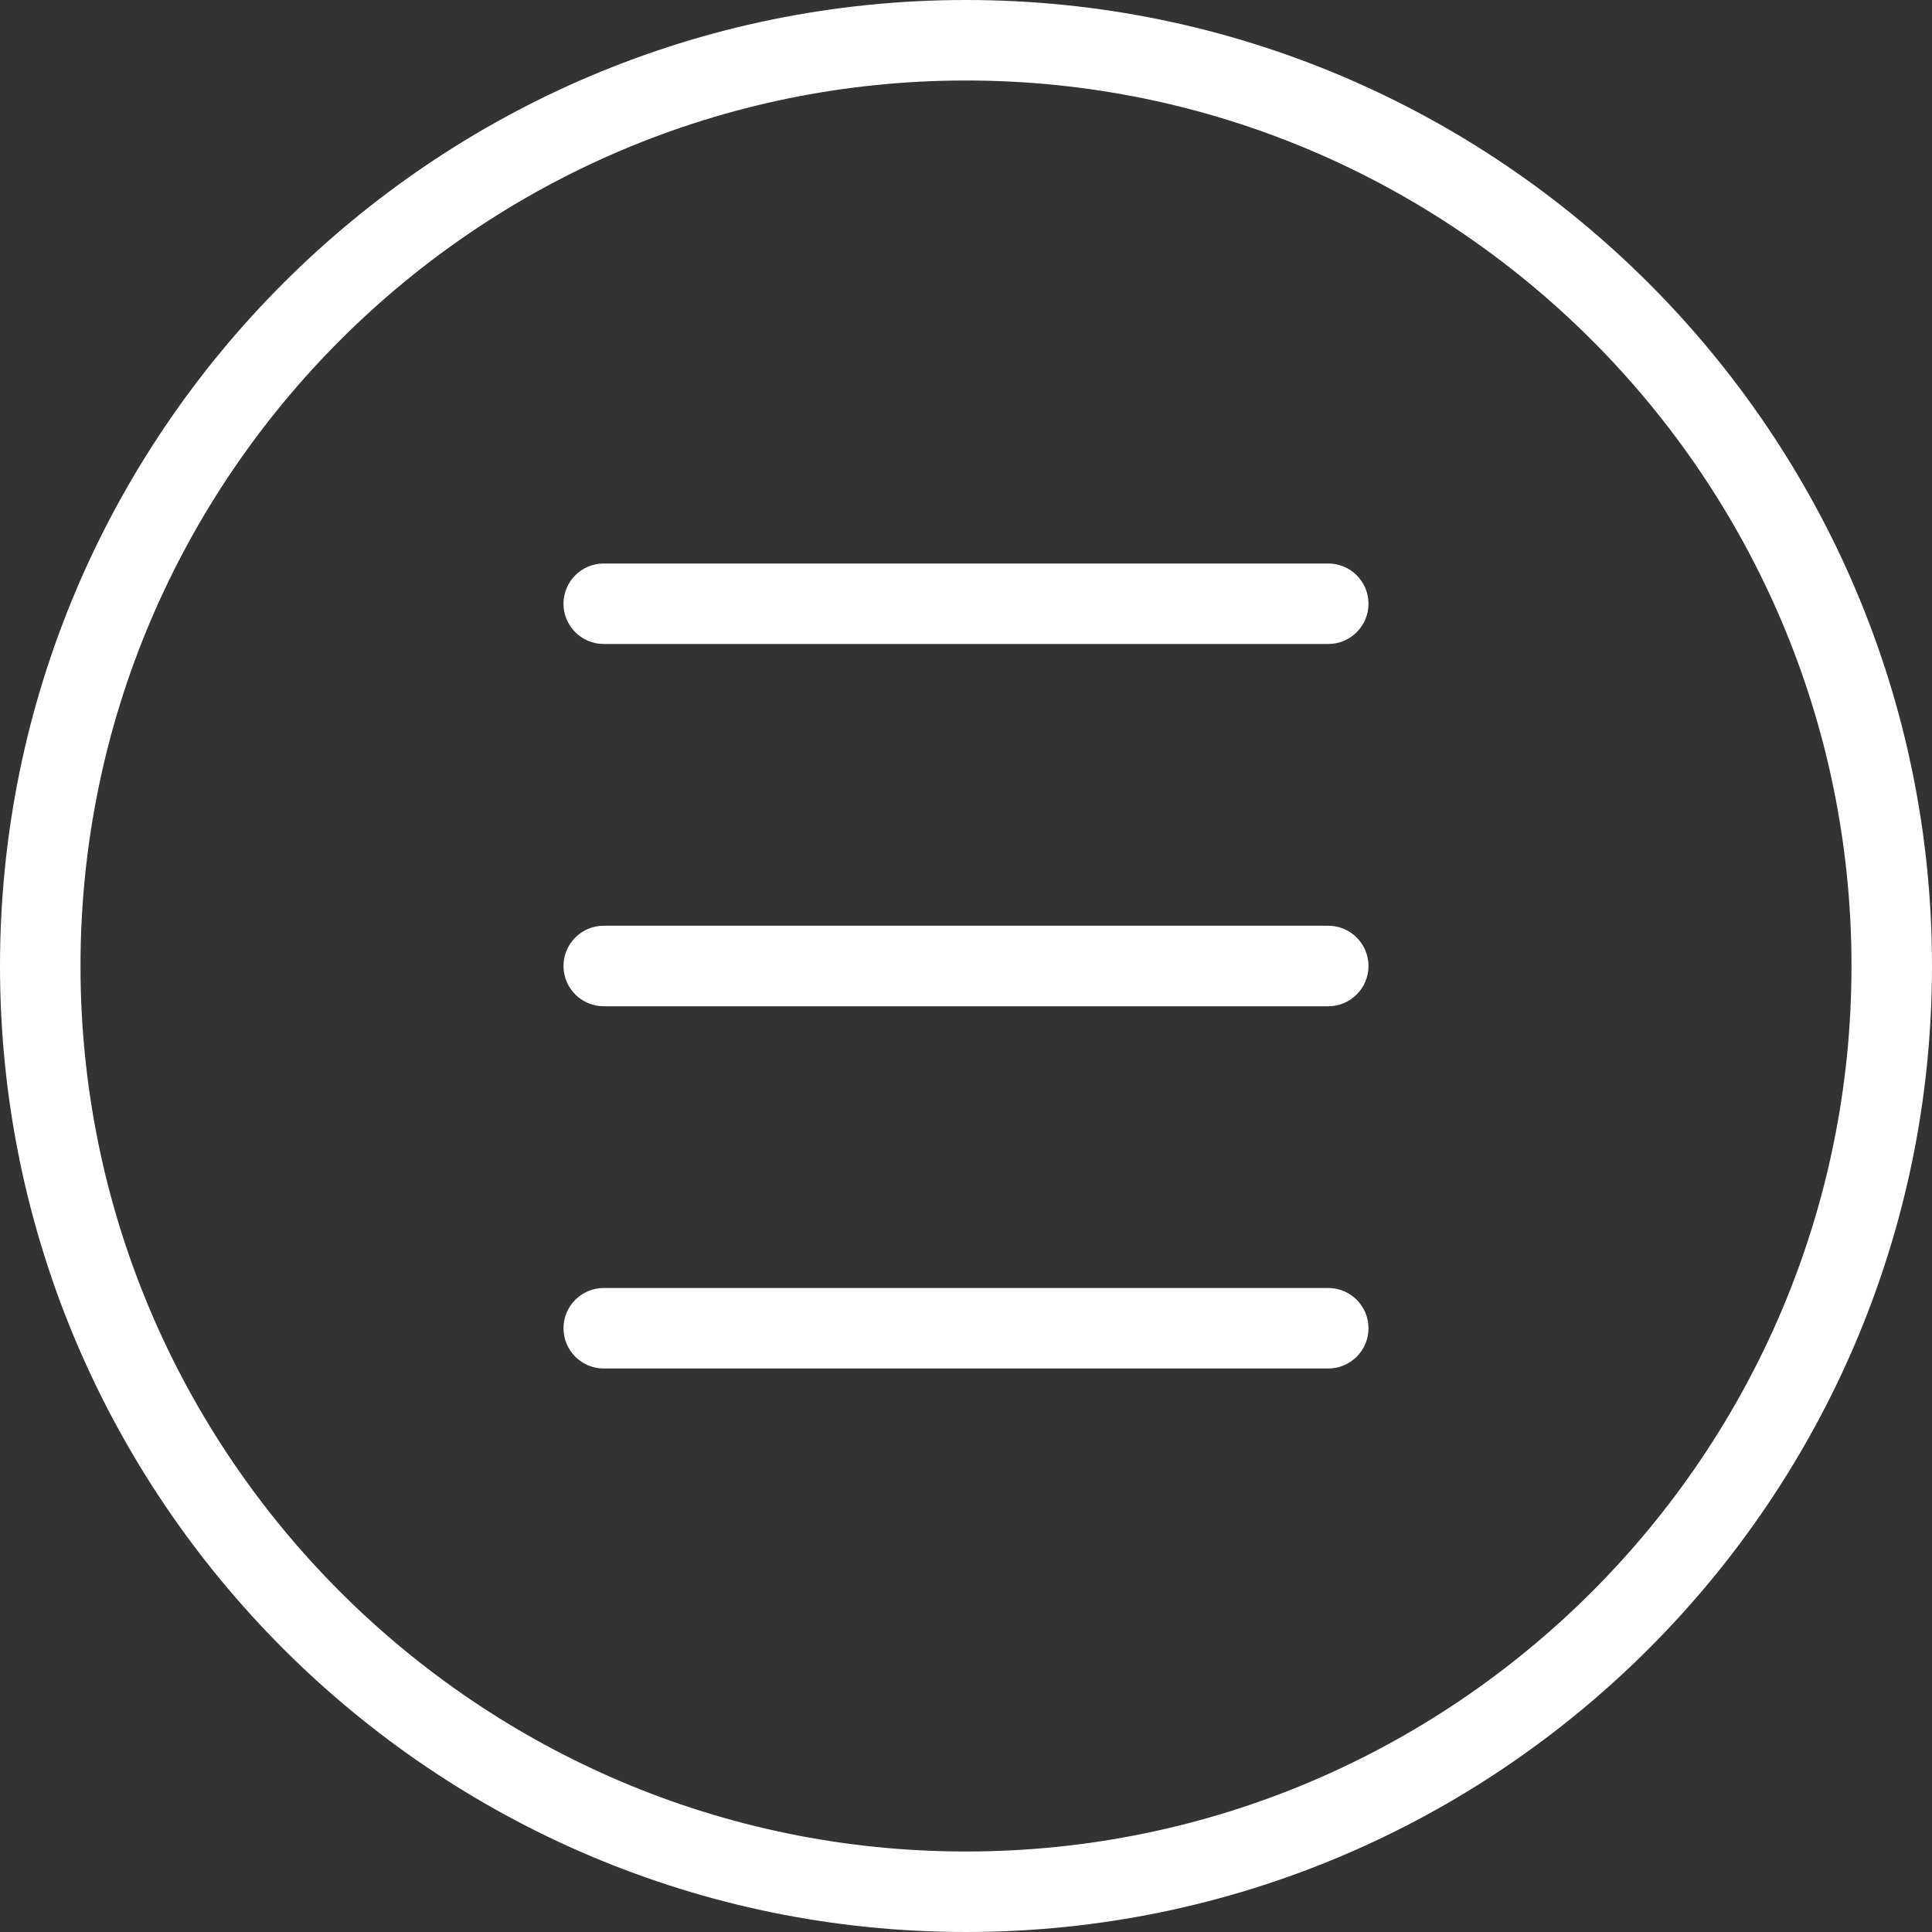 <?xml version="1.0" encoding="UTF-8"?> <svg xmlns="http://www.w3.org/2000/svg" width="45" height="45" viewBox="0 0 45 45" fill="none"><rect x="0" y="0" width="45" height="45" fill="#333333" stroke="none"/> <g clip-path="url(#clip0_650_1408)"> <path d="M22.5 45C10.093 45 0 34.907 0 22.5C0 10.093 10.093 0 22.5 0C34.907 0 45 10.093 45 22.5C45 34.907 34.907 45 22.5 45ZM22.5 1.875C11.128 1.875 1.875 11.128 1.875 22.5C1.875 33.872 11.128 43.125 22.5 43.125C33.872 43.125 43.125 33.872 43.125 22.5C43.125 11.128 33.872 1.875 22.5 1.875Z" fill="white"></path> <path d="M30.938 15H14.062C13.545 15 13.125 14.58 13.125 14.062C13.125 13.545 13.545 13.125 14.062 13.125H30.938C31.455 13.125 31.875 13.545 31.875 14.062C31.875 14.58 31.455 15 30.938 15Z" fill="white"></path> <path d="M30.938 23.438H14.062C13.545 23.438 13.125 23.017 13.125 22.5C13.125 21.983 13.545 21.562 14.062 21.562H30.938C31.455 21.562 31.875 21.983 31.875 22.5C31.875 23.017 31.455 23.438 30.938 23.438Z" fill="white"></path> <path d="M30.938 31.875H14.062C13.545 31.875 13.125 31.455 13.125 30.938C13.125 30.42 13.545 30 14.062 30H30.938C31.455 30 31.875 30.42 31.875 30.938C31.875 31.455 31.455 31.875 30.938 31.875Z" fill="white"></path> </g> <defs> <clipPath id="clip0_650_1408"> <rect width="45" height="45" fill="white"></rect> </clipPath> </defs> </svg> 